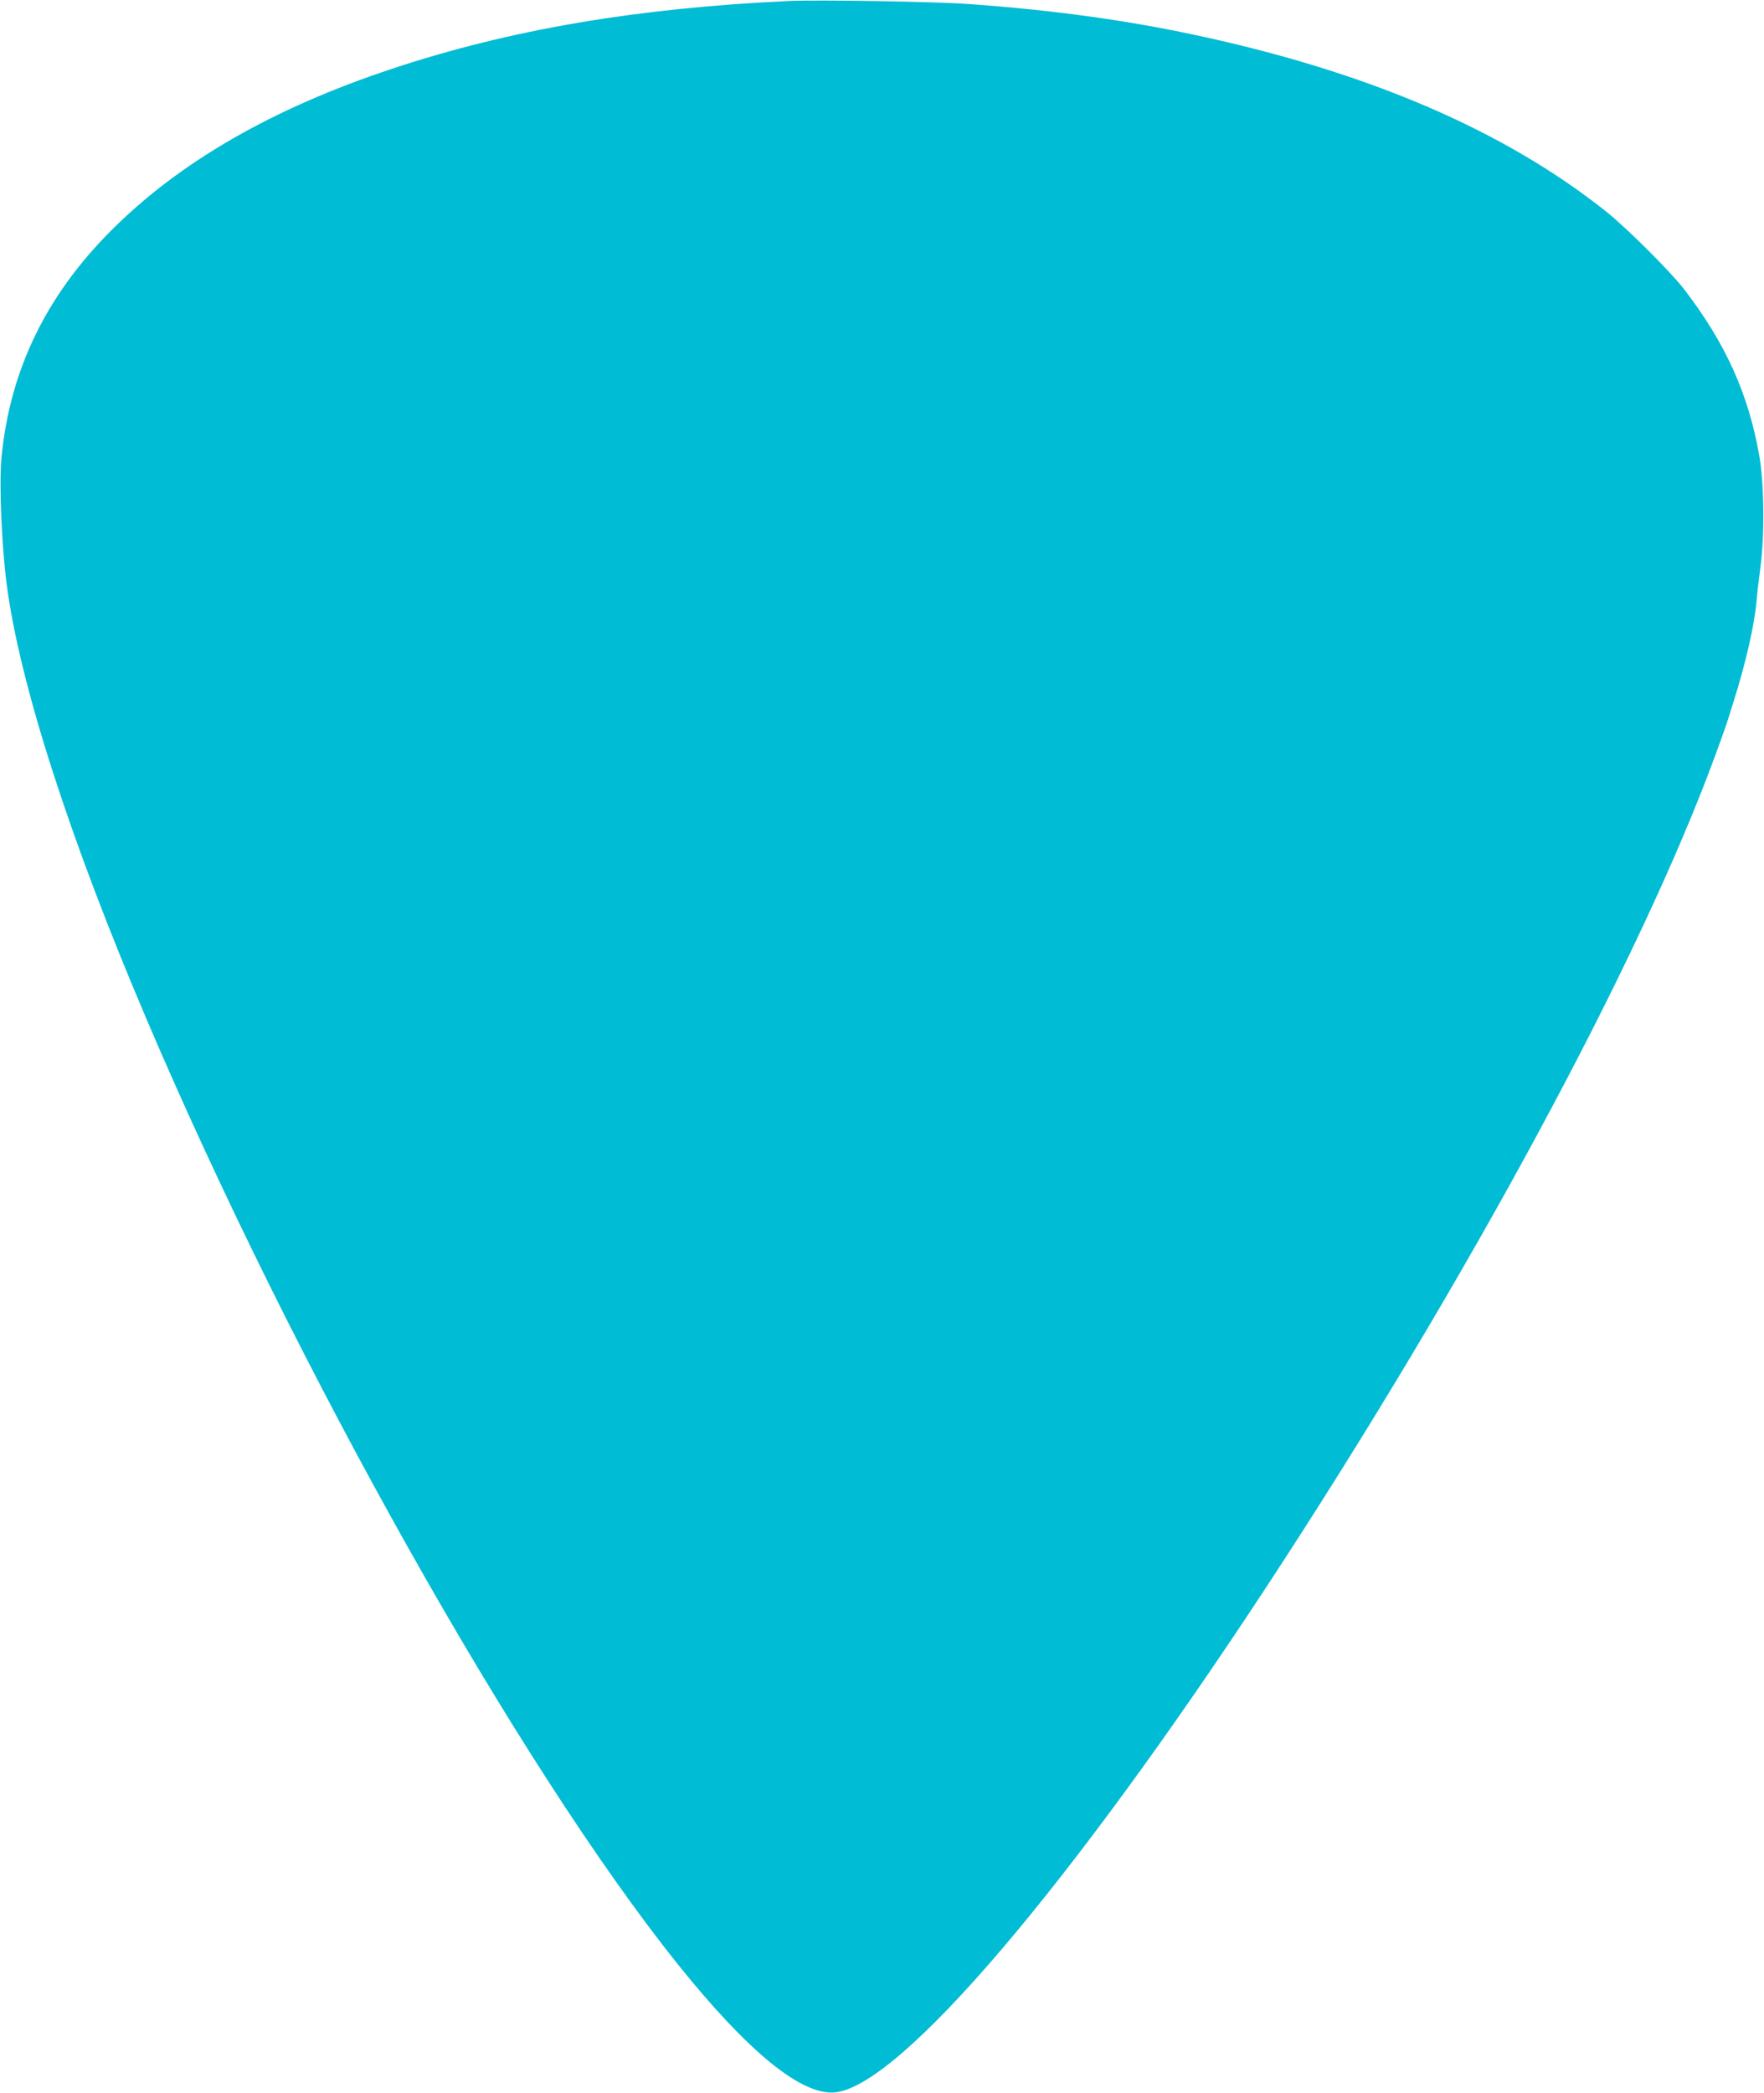 <?xml version="1.0" standalone="no"?>
<!DOCTYPE svg PUBLIC "-//W3C//DTD SVG 20010904//EN"
 "http://www.w3.org/TR/2001/REC-SVG-20010904/DTD/svg10.dtd">
<svg version="1.0" xmlns="http://www.w3.org/2000/svg"
 width="1079pt" height="1280pt" viewBox="0 0 1079 1280"
 preserveAspectRatio="xMidYMid meet">
<g transform="translate(0,1280) scale(0.1,-0.1)"
fill="#00bcd4" stroke="none">
<path d="M4830 12794 c-935 -43 -1710 -175 -2430 -414 -733 -243 -1301 -570
-1720 -990 -400 -400 -620 -857 -671 -1390 -15 -160 1 -536 32 -775 80 -608
384 -1553 856 -2660 909 -2132 2275 -4560 3245 -5774 436 -544 765 -812 970
-788 400 48 1429 1255 2635 3092 1227 1871 2282 3824 2743 5080 34 94 66 181
70 195 5 14 24 75 43 136 74 233 130 476 142 624 3 41 14 131 23 200 26 191
23 516 -7 683 -66 378 -206 687 -459 1017 -84 109 -348 372 -475 474 -622 496
-1455 855 -2512 1081 -429 92 -873 153 -1385 190 -200 15 -923 27 -1100 19z"/>
</g>
</svg>
